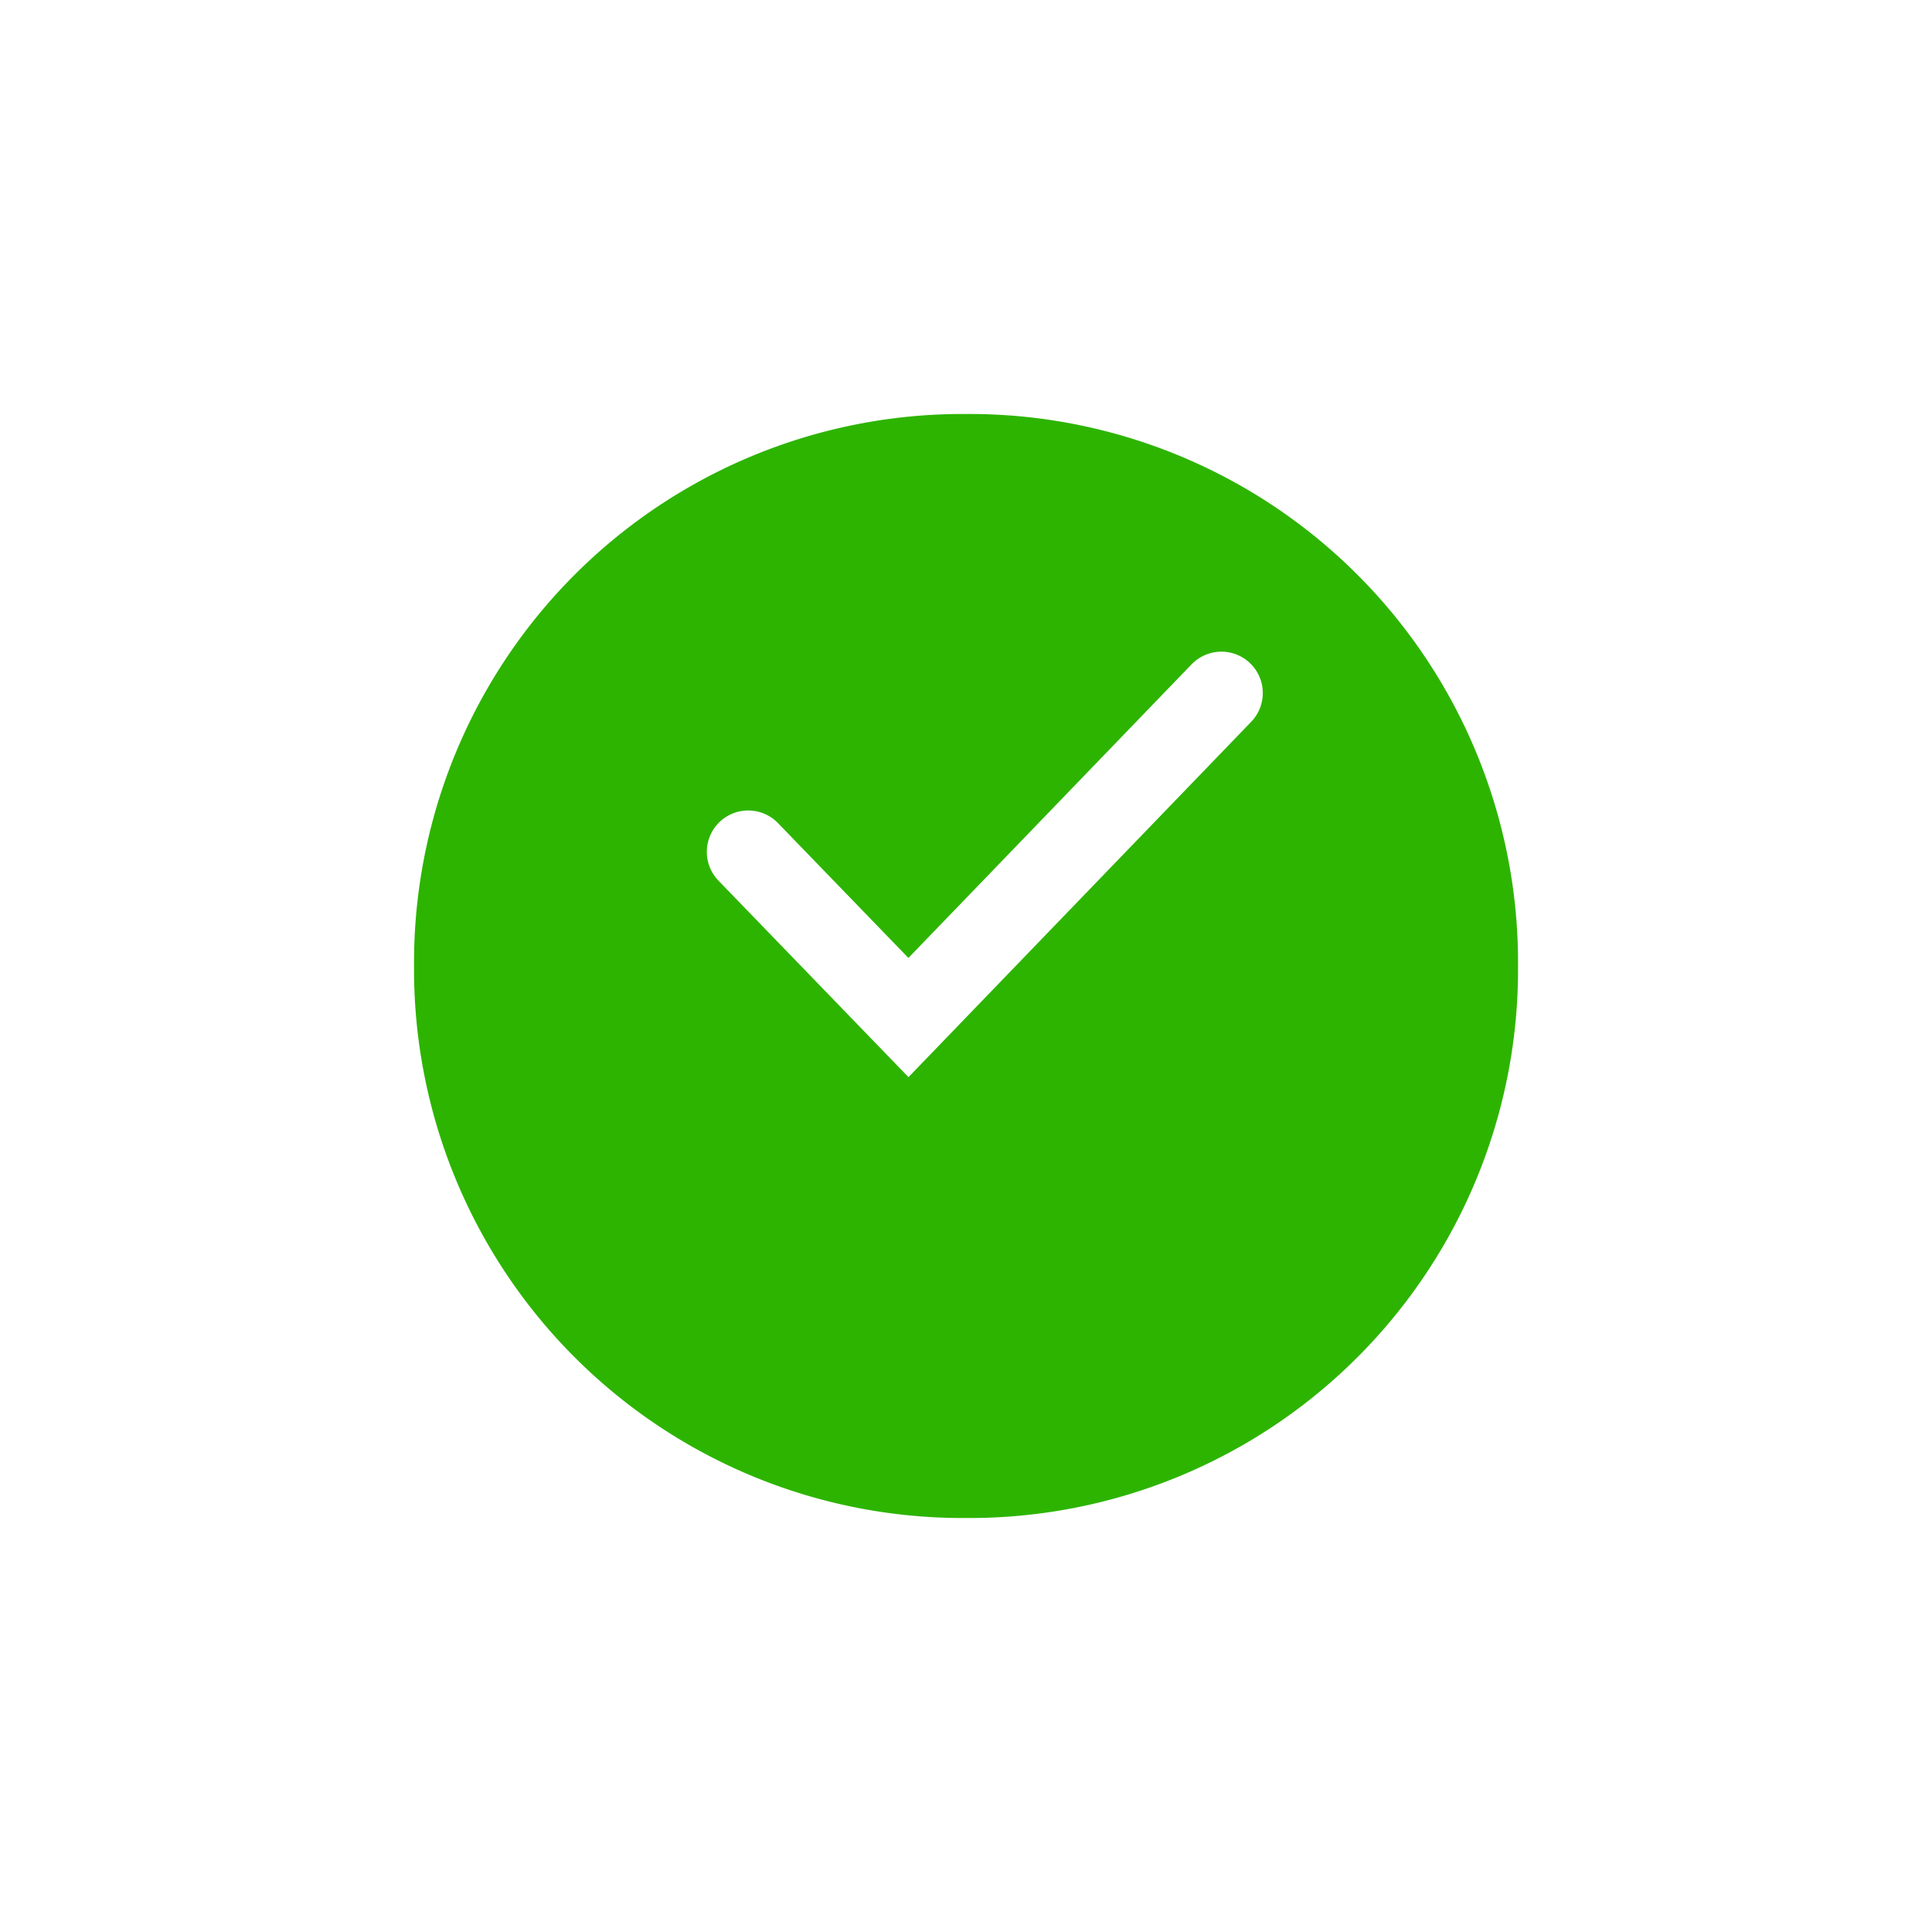 <svg xmlns="http://www.w3.org/2000/svg" xmlns:xlink="http://www.w3.org/1999/xlink" width="140" height="140" viewBox="0 0 140 140">
  <defs>
    <filter id="Group_1387" x="0" y="0" width="140" height="140" filterUnits="userSpaceOnUse">
      <feOffset dy="10" input="SourceAlpha"/>
      <feGaussianBlur stdDeviation="10" result="blur"/>
      <feFlood flood-color="#0eb700" flood-opacity="0.396"/>
      <feComposite operator="in" in2="blur"/>
      <feComposite in="SourceGraphic"/>
    </filter>
  </defs>
  <g id="Group_1866" data-name="Group 1866" transform="translate(-117.927 -186)">
    <g transform="matrix(1, 0, 0, 1, 117.93, 186)" filter="url(#Group_1387)">
      <path id="Group_1387-2" data-name="Group 1387" d="M40,0A39.754,39.754,0,0,0,0,40,39.754,39.754,0,0,0,40,80,39.754,39.754,0,0,0,80,40,39.754,39.754,0,0,0,40,0Z" transform="translate(30 20)" fill="#2db400"/>
    </g>
    <path id="Path_2287" data-name="Path 2287" d="M-6034.855,2447.729l11.611,12.006,22.678-23.514" transform="translate(6207 -2200)" fill="none" stroke="#fff" stroke-linecap="round" stroke-width="6"/>
  </g>
</svg>
